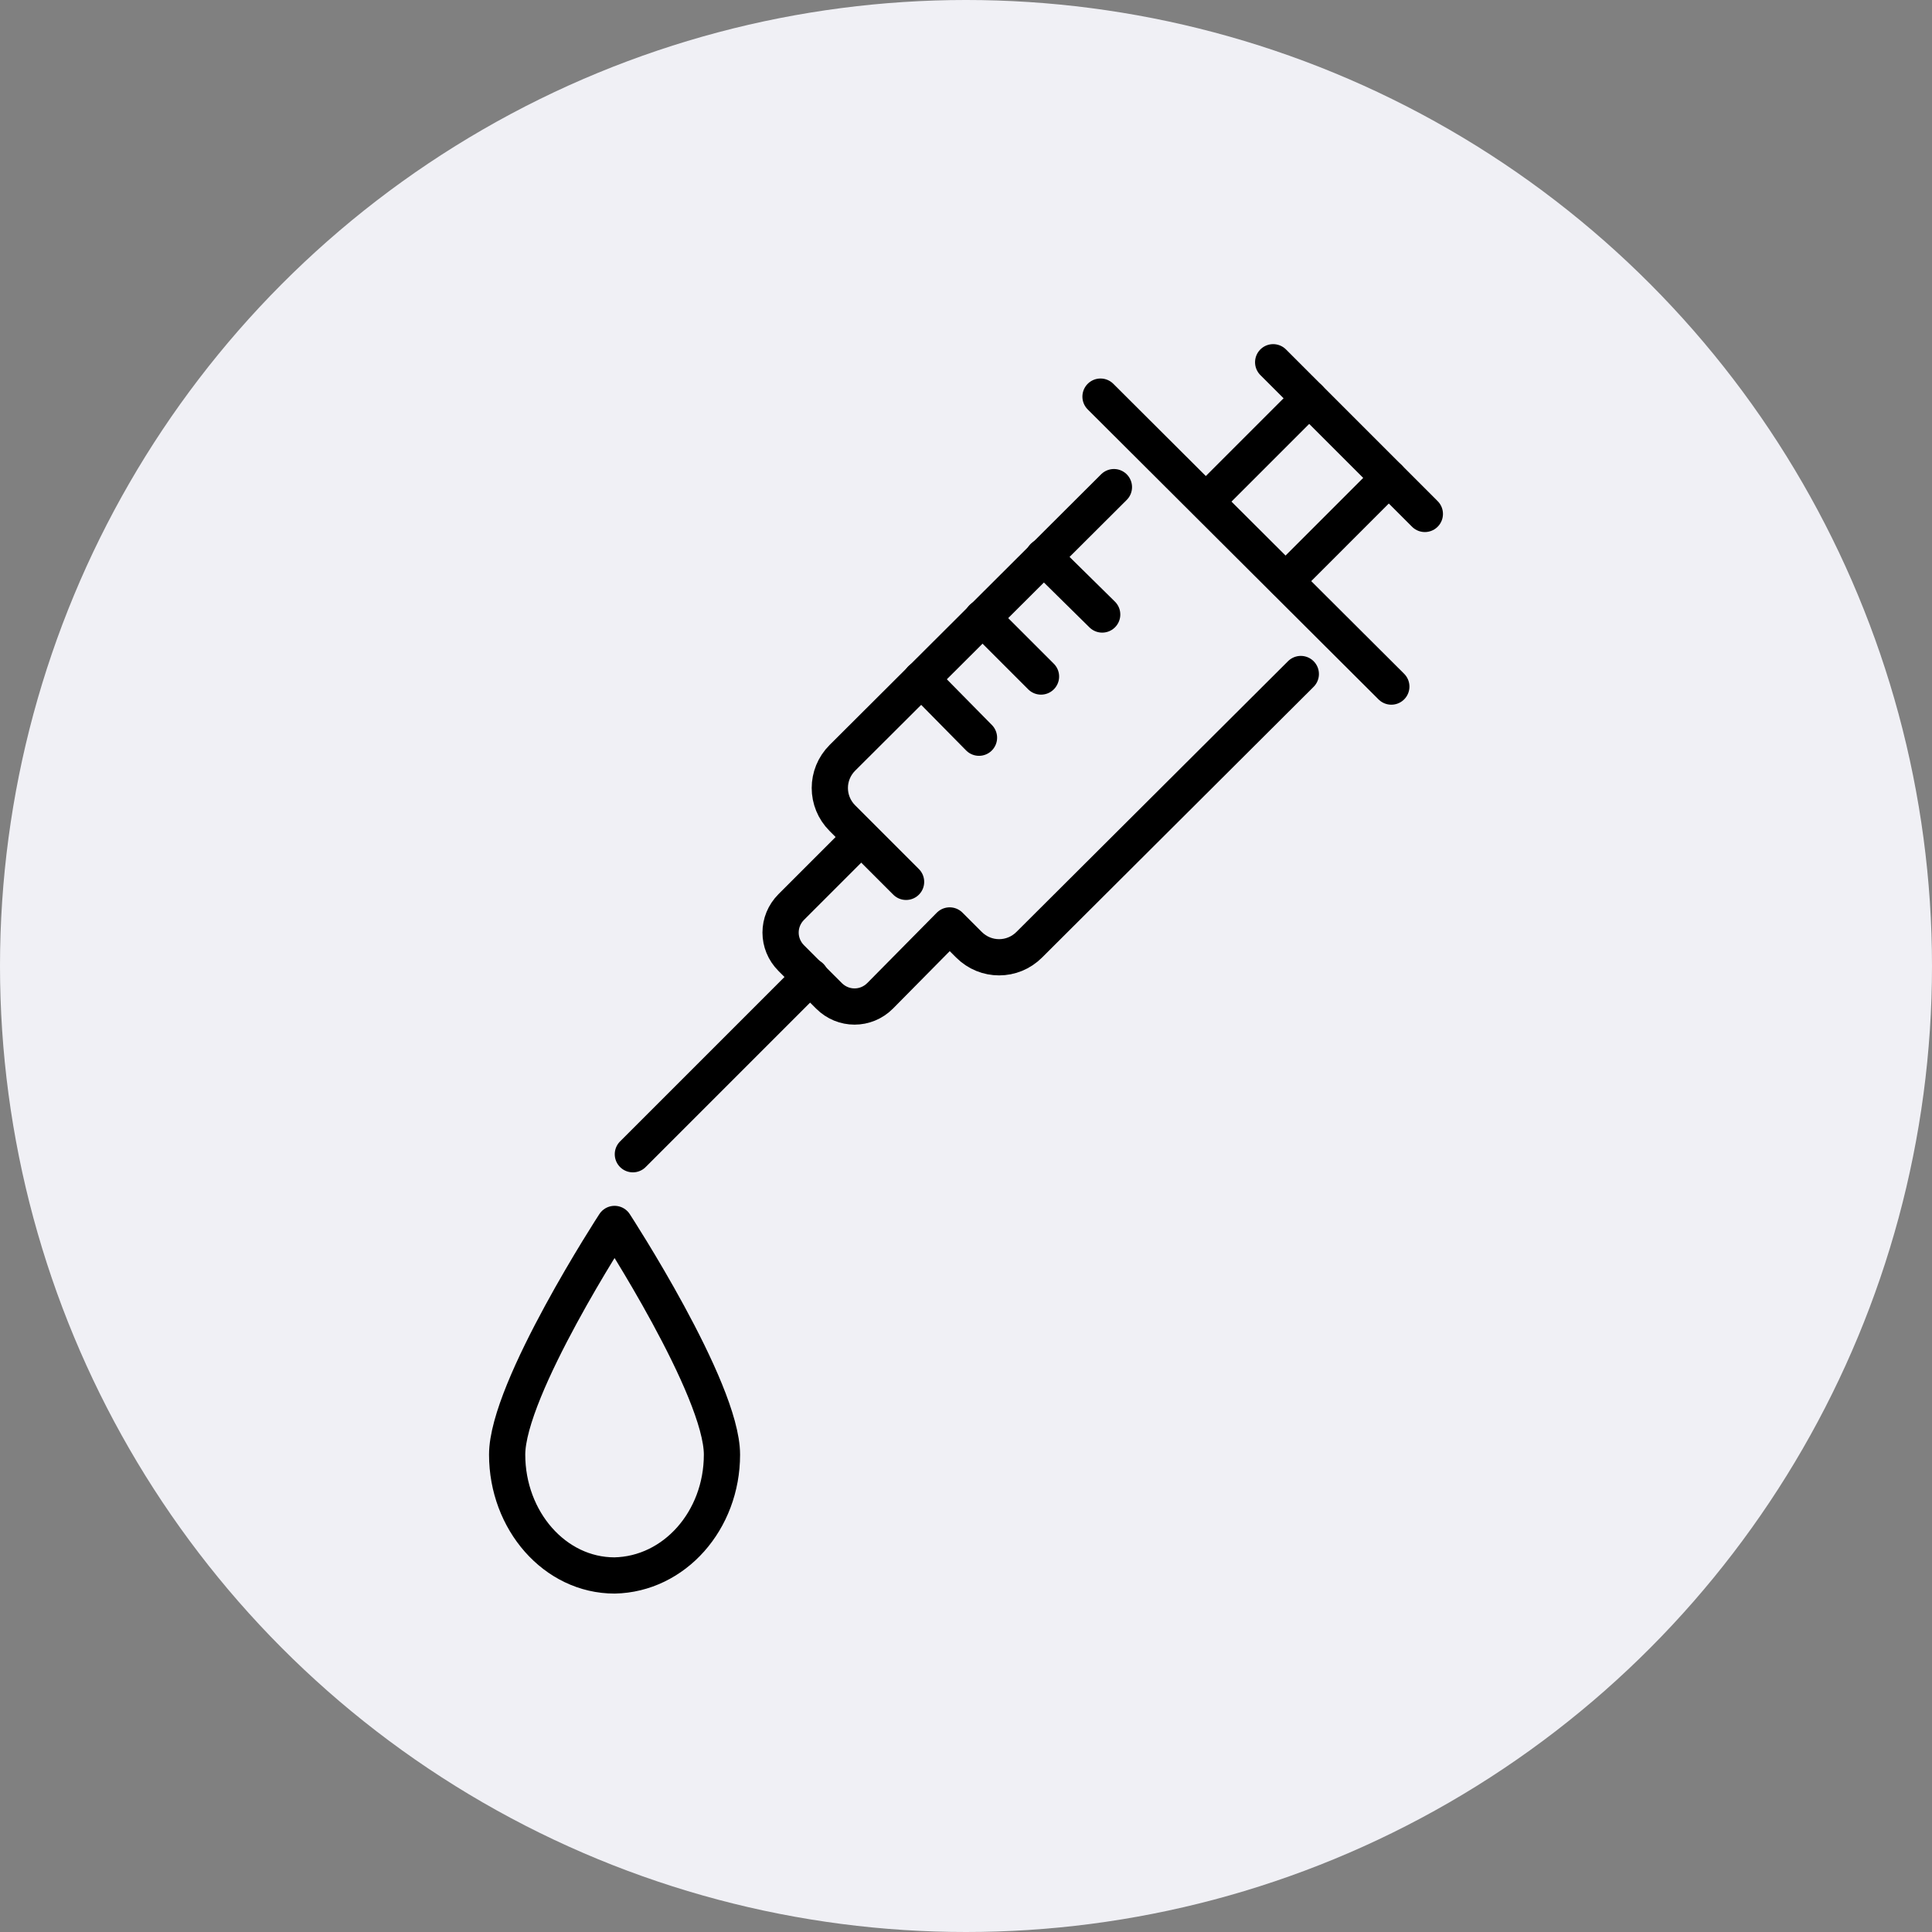 <svg width="160" height="160" viewBox="0 0 160 160" fill="none" xmlns="http://www.w3.org/2000/svg">
<rect x="0" y="0" width="160" height="160" fill="#808080" stroke="none"/>
<circle cx="80" cy="80" r="80" fill="#F0F0F5"/>
<path d="M59.79 120.466C59.79 115.008 50.895 101.362 50.895 101.362C50.895 101.362 42 115.008 42 120.466C42 125.925 45.942 130.473 50.895 130.473C55.848 130.372 59.79 125.925 59.79 120.466Z" stroke="black" stroke-width="3" stroke-miterlimit="10" stroke-linecap="round" stroke-linejoin="round"/>
<path d="M92.25 40.341L69.763 62.76C68.375 64.148 68.375 66.369 69.763 67.757L75.038 73.032" stroke="black" stroke-width="3" stroke-miterlimit="10" stroke-linecap="round" stroke-linejoin="round"/>
<path d="M107.728 55.819L85.24 78.237C83.852 79.625 81.631 79.625 80.243 78.237L78.647 76.641L72.886 82.471C71.706 83.651 69.832 83.651 68.652 82.471L65.529 79.348C64.349 78.168 64.349 76.294 65.529 75.114L71.29 69.353" stroke="black" stroke-width="3" stroke-miterlimit="10" stroke-linecap="round" stroke-linejoin="round"/>
<path d="M67.125 80.874L52.411 95.589" stroke="black" stroke-width="3" stroke-miterlimit="10" stroke-linecap="round" stroke-linejoin="round"/>
<path d="M115.224 56.86L91.14 32.846" stroke="black" stroke-width="3" stroke-miterlimit="10" stroke-linecap="round" stroke-linejoin="round"/>
<path d="M76.287 56.235L81.076 61.094" stroke="black" stroke-width="3" stroke-miterlimit="10" stroke-linecap="round" stroke-linejoin="round"/>
<path d="M81.353 51.169L86.212 56.027" stroke="black" stroke-width="3" stroke-miterlimit="10" stroke-linecap="round" stroke-linejoin="round"/>
<path d="M86.42 46.102L91.279 50.891" stroke="black" stroke-width="3" stroke-miterlimit="10" stroke-linecap="round" stroke-linejoin="round"/>
<path d="M106.479 48.115L115.015 39.578" stroke="black" stroke-width="3" stroke-miterlimit="10" stroke-linecap="round" stroke-linejoin="round"/>
<path d="M99.885 41.521L108.422 32.984" stroke="black" stroke-width="3" stroke-miterlimit="10" stroke-linecap="round" stroke-linejoin="round"/>
<path d="M118 42.562L105.438 30" stroke="black" stroke-width="3" stroke-miterlimit="10" stroke-linecap="round" stroke-linejoin="round"/>
</svg>
